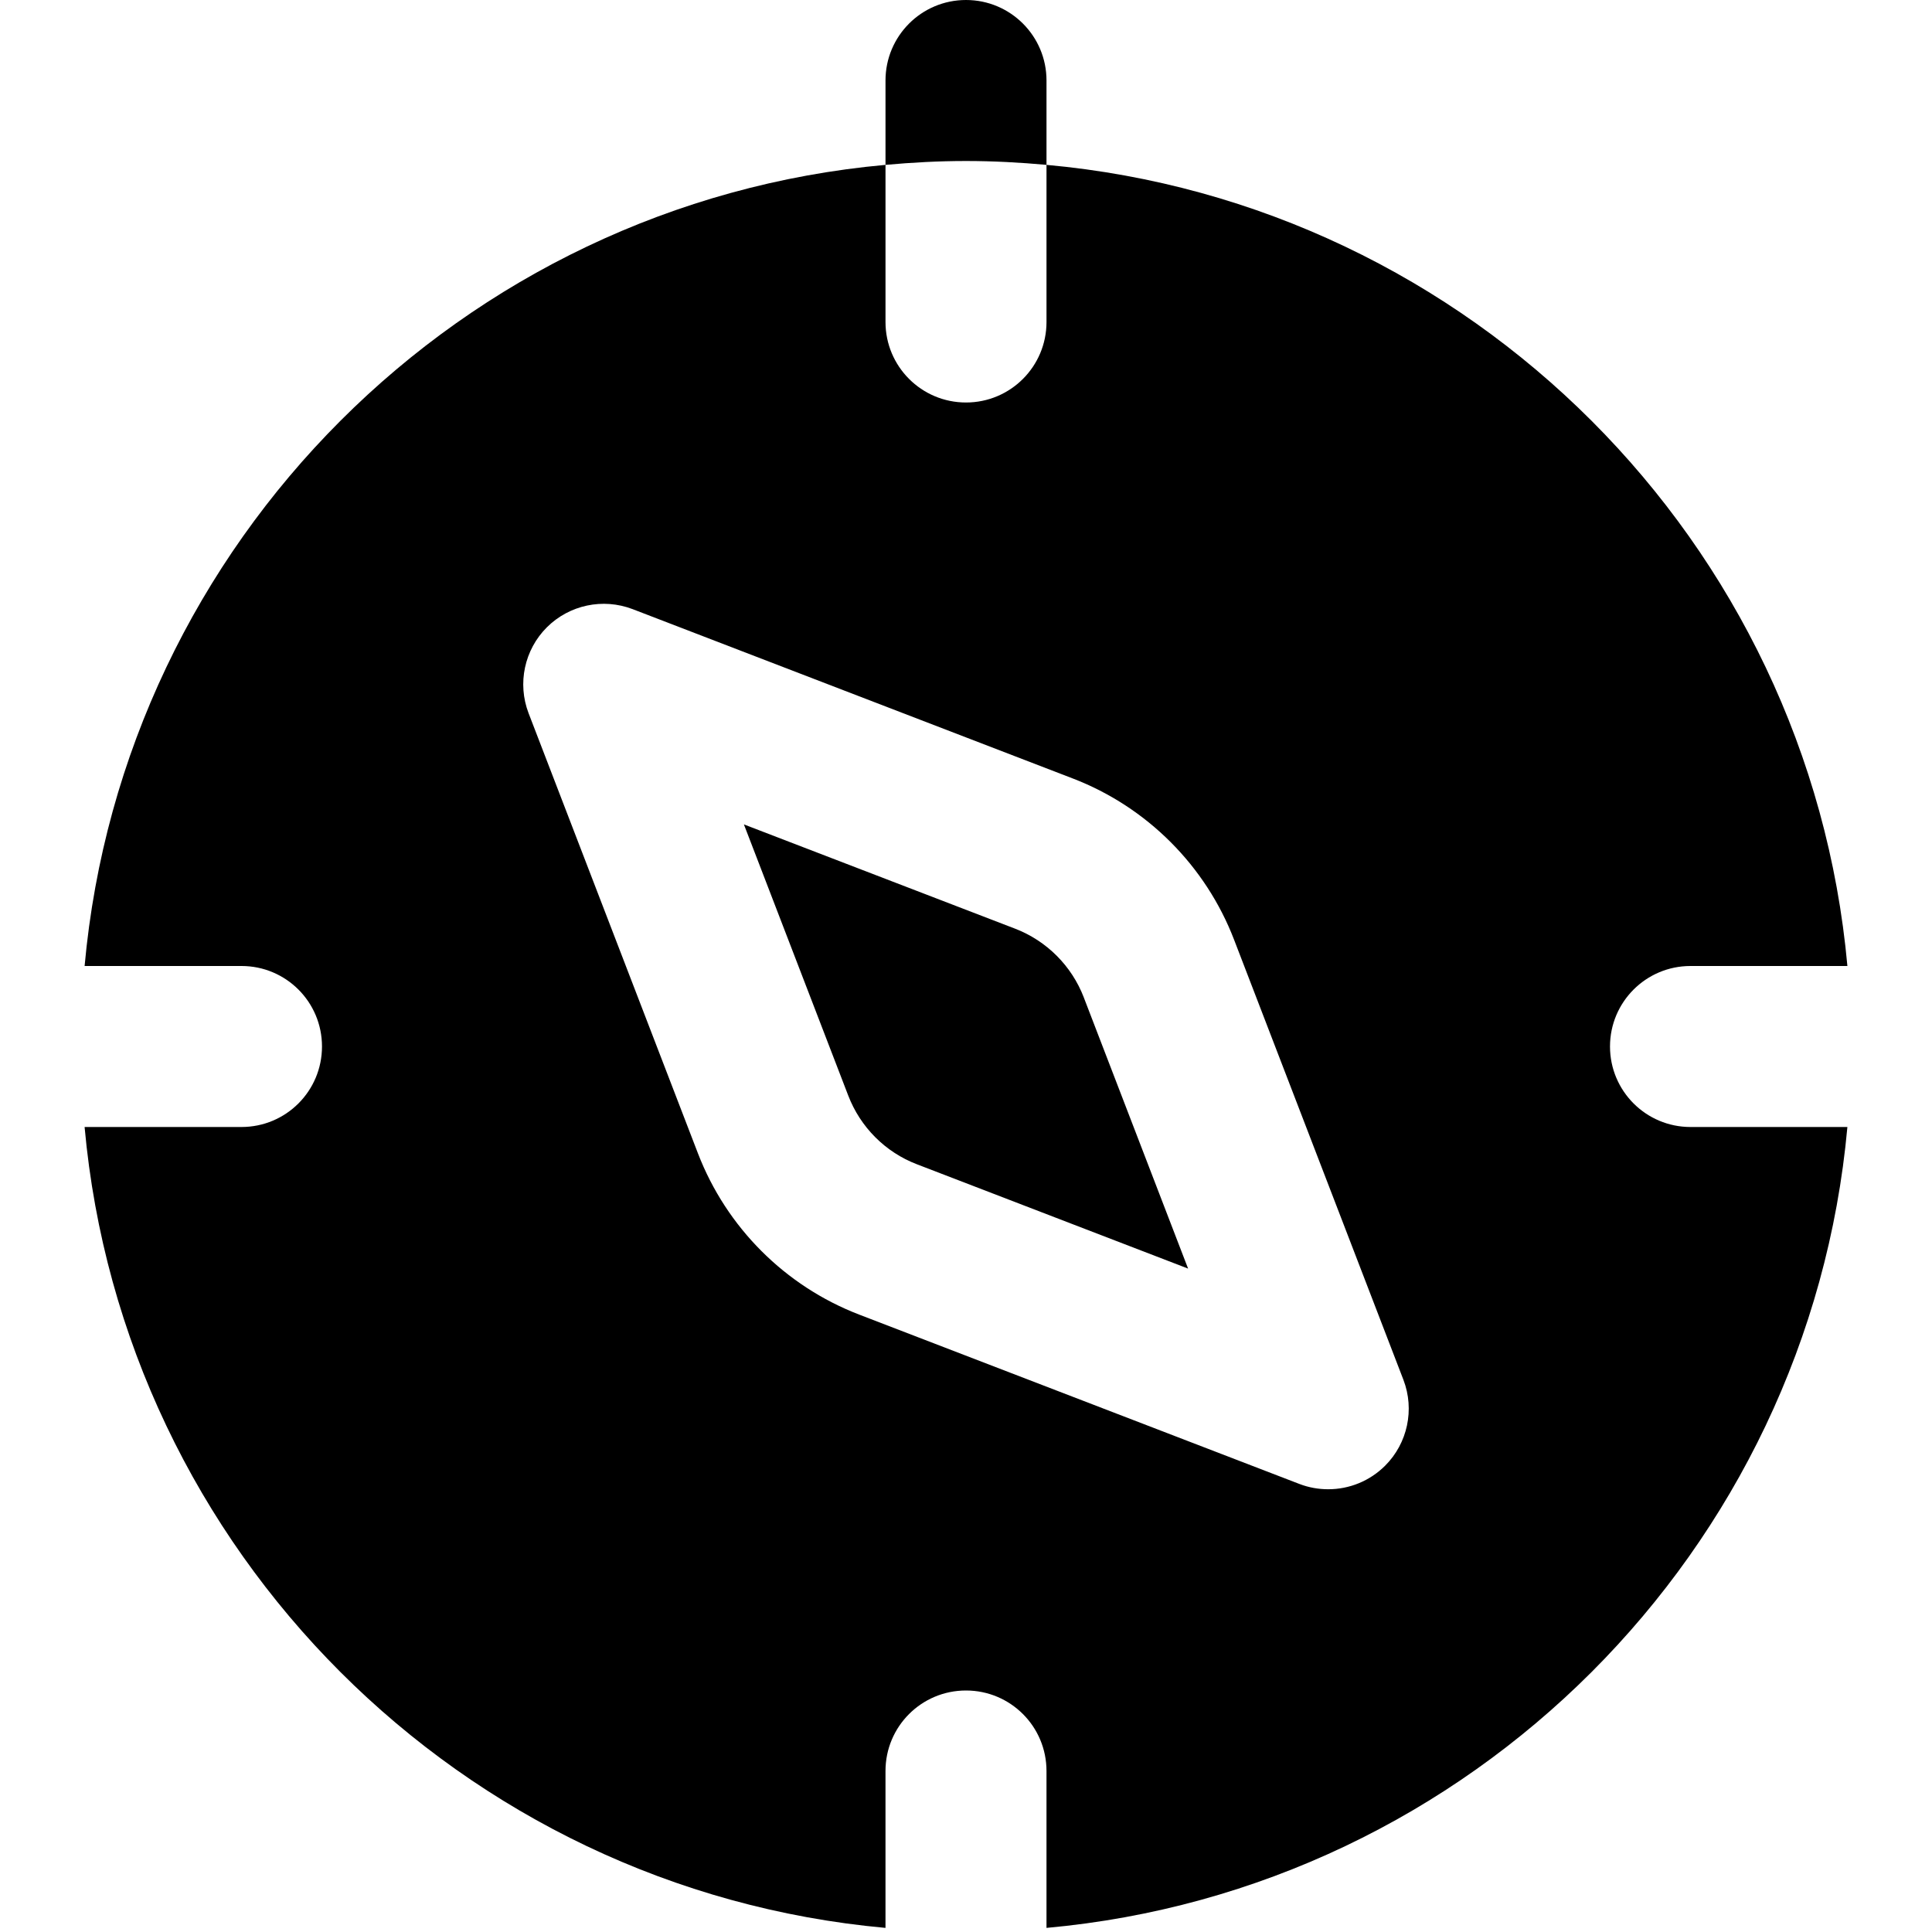 <?xml version="1.0" encoding="UTF-8"?>
<svg xmlns="http://www.w3.org/2000/svg" id="Layer_1" data-name="Layer 1" viewBox="0 0 24 24">
  <path d="M13.463,12.39l1.296,3.369-3.369-1.296c-.392-.15-.702-.461-.853-.854l-1.296-3.368,3.368,1.295c.393,.151,.703,.462,.854,.853Zm-.463-10.342V1c0-.552-.447-1-1-1s-1,.448-1,1v1.048c.33-.03,.663-.048,1-.048s.67,.018,1,.048Zm8,11.952h1.949c-.478,5.268-4.681,9.472-9.949,9.949v-1.949c0-.553-.447-1-1-1s-1,.447-1,1v1.949c-5.268-.478-9.472-4.681-9.949-9.949h1.949c.553,0,1-.447,1-1s-.447-1-1-1H1.051C1.528,6.732,5.732,2.525,11,2.048v1.952c0,.552,.447,1,1,1s1-.448,1-1v-1.952c5.268,.477,9.472,4.684,9.949,9.952h-1.949c-.553,0-1,.448-1,1s.447,1,1,1Zm-3.566,3.141l-2.104-5.468c-.353-.918-1.082-1.648-2.002-2.002l-5.469-2.104c-.369-.141-.786-.053-1.066,.226-.279,.279-.368,.697-.227,1.066l2.104,5.468c.354,.92,1.083,1.649,2.002,2.003l5.469,2.104c.117,.045,.238,.066,.359,.066,.261,0,.516-.102,.707-.293,.279-.279,.368-.697,.227-1.066Z"/>
</svg>
